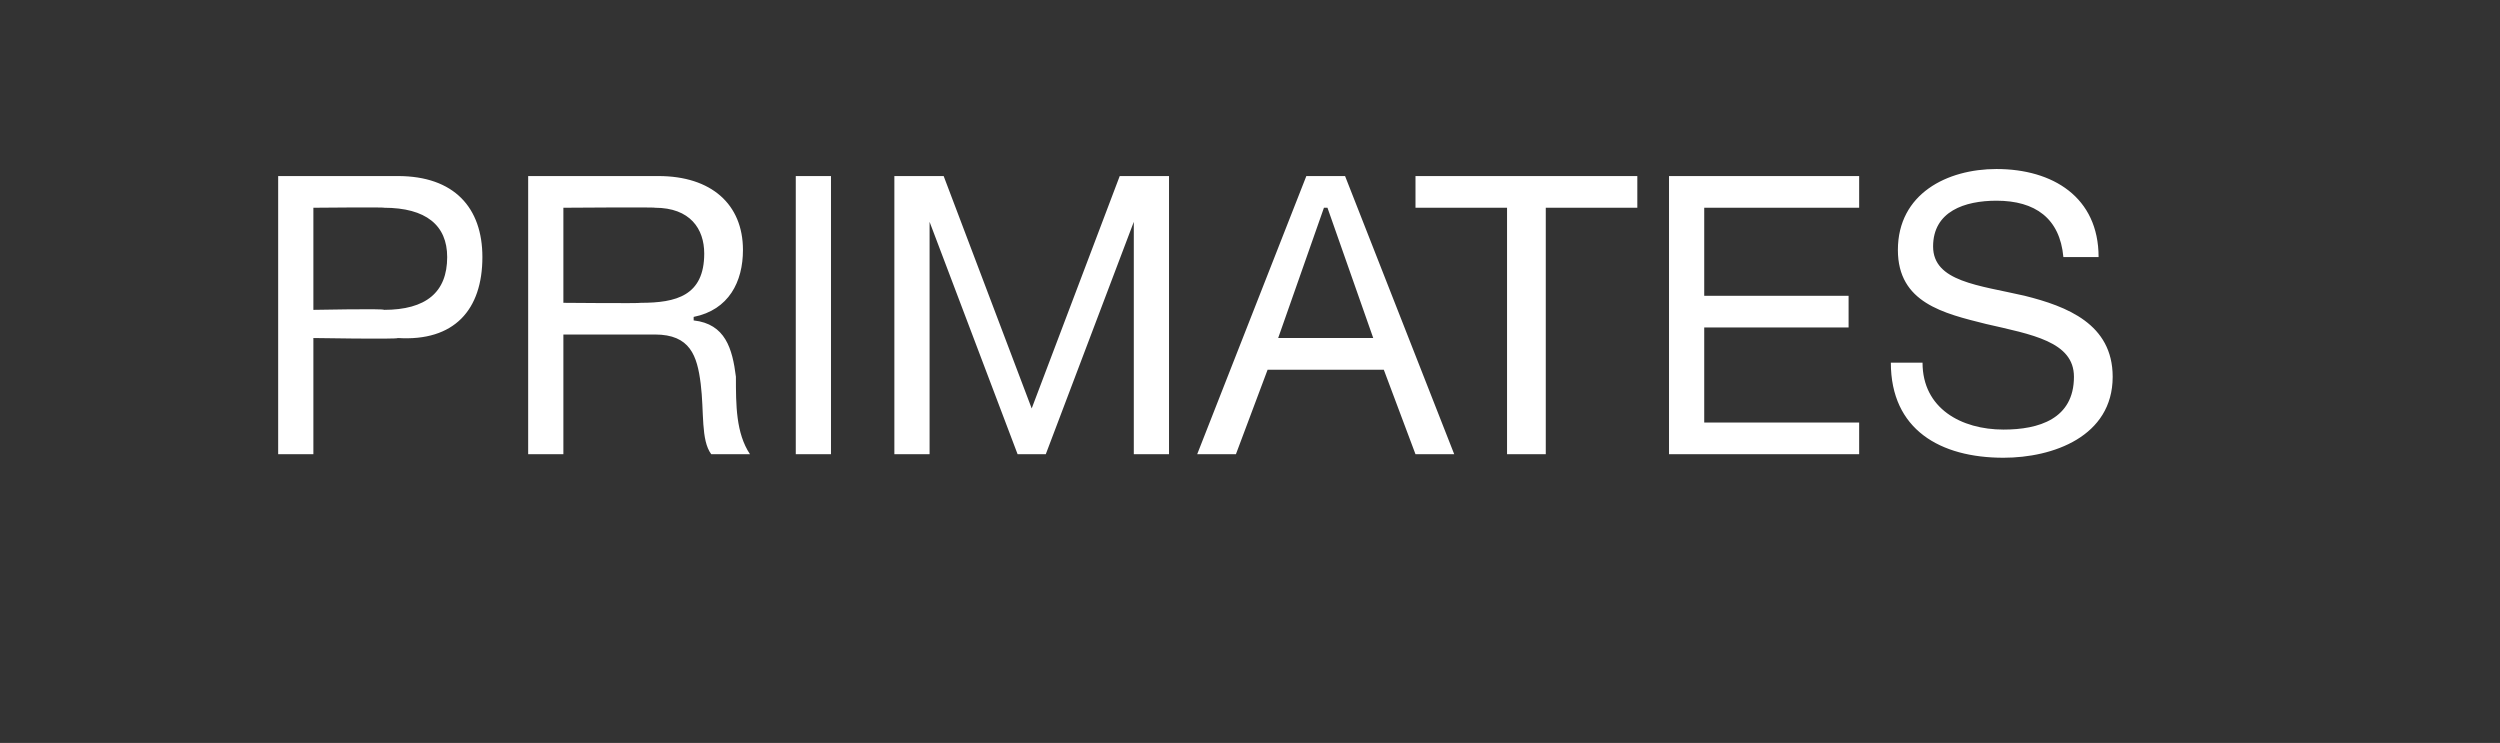 <?xml version="1.0" standalone="no"?><!DOCTYPE svg PUBLIC "-//W3C//DTD SVG 1.1//EN" "http://www.w3.org/Graphics/SVG/1.1/DTD/svg11.dtd"><svg xmlns="http://www.w3.org/2000/svg" version="1.1" width="71px" height="21.1px" viewBox="0 0 71 21.1"><rect x="0" y="0" width="71" height="21.1" fill="#333333" stroke="none"/>  <desc>PRIMATES</desc>  <defs/>  <g id="Polygon272227">    <path d="M 7.9 5 C 7.9 5 11.3 5 11.3 5 C 12.9 5 13.7 5.9 13.7 7.3 C 13.7 8.8 12.9 9.7 11.3 9.6 C 11.3 9.64 8.9 9.6 8.9 9.6 L 8.9 12.9 L 7.9 12.9 L 7.9 5 Z M 8.9 8.8 C 8.9 8.8 10.95 8.76 10.9 8.8 C 12.1 8.8 12.7 8.3 12.7 7.3 C 12.7 6.4 12.1 5.9 10.9 5.9 C 10.95 5.88 8.9 5.9 8.9 5.9 L 8.9 8.8 Z M 18.2 8.6 C 19.2 8.6 20 8.4 20 7.2 C 20 6.5 19.6 5.9 18.6 5.9 C 18.63 5.88 16 5.9 16 5.9 L 16 8.6 C 16 8.6 18.21 8.62 18.2 8.6 Z M 15 5 C 15 5 18.68 5 18.7 5 C 20.2 5 21.1 5.8 21.1 7.1 C 21.1 8 20.7 8.8 19.7 9 C 19.7 9 19.7 9.1 19.7 9.1 C 20.6 9.2 20.8 9.9 20.9 10.7 C 20.9 11.5 20.9 12.3 21.3 12.9 C 21.3 12.9 20.2 12.9 20.2 12.9 C 19.9 12.5 20 11.7 19.9 10.9 C 19.8 10.1 19.6 9.5 18.6 9.5 C 18.58 9.5 16 9.5 16 9.5 L 16 12.9 L 15 12.9 L 15 5 Z M 22.6 5 L 23.6 5 L 23.6 12.9 L 22.6 12.9 L 22.6 5 Z M 25.4 5 L 26.8 5 L 29.3 11.6 L 31.8 5 L 33.2 5 L 33.2 12.9 L 32.2 12.9 L 32.2 6.3 L 32.2 6.3 L 29.7 12.9 L 28.9 12.9 L 26.4 6.3 L 26.4 6.3 L 26.4 12.9 L 25.4 12.9 L 25.4 5 Z M 37.1 5 L 38.2 5 L 41.3 12.9 L 40.2 12.9 L 39.3 10.5 L 36 10.5 L 35.1 12.9 L 34 12.9 L 37.1 5 Z M 36.3 9.6 L 39 9.6 L 37.7 5.9 L 37.6 5.9 L 36.3 9.6 Z M 42.8 5.9 L 40.2 5.9 L 40.2 5 L 46.5 5 L 46.5 5.9 L 43.9 5.9 L 43.9 12.9 L 42.8 12.9 L 42.8 5.9 Z M 47.4 5 L 52.8 5 L 52.8 5.9 L 48.4 5.9 L 48.4 8.4 L 52.5 8.4 L 52.5 9.3 L 48.4 9.3 L 48.4 12 L 52.8 12 L 52.8 12.9 L 47.4 12.9 L 47.4 5 Z M 58.6 7.3 C 58.5 6.2 57.8 5.7 56.7 5.7 C 55.8 5.7 54.9 6 54.9 7 C 54.9 8 56.2 8.1 57.5 8.4 C 58.7 8.7 60 9.2 60 10.7 C 60 12.4 58.3 13 56.9 13 C 55.1 13 53.7 12.2 53.7 10.3 C 53.7 10.3 54.6 10.3 54.6 10.3 C 54.6 11.6 55.7 12.2 56.9 12.2 C 57.9 12.2 58.9 11.9 58.9 10.7 C 58.9 9.7 57.7 9.5 56.4 9.2 C 55.2 8.9 53.9 8.6 53.9 7.1 C 53.9 5.5 55.3 4.8 56.7 4.8 C 58.3 4.8 59.6 5.6 59.6 7.3 C 59.6 7.3 58.6 7.3 58.6 7.3 Z " stroke="none" fill="#fff"/>  </g></svg>